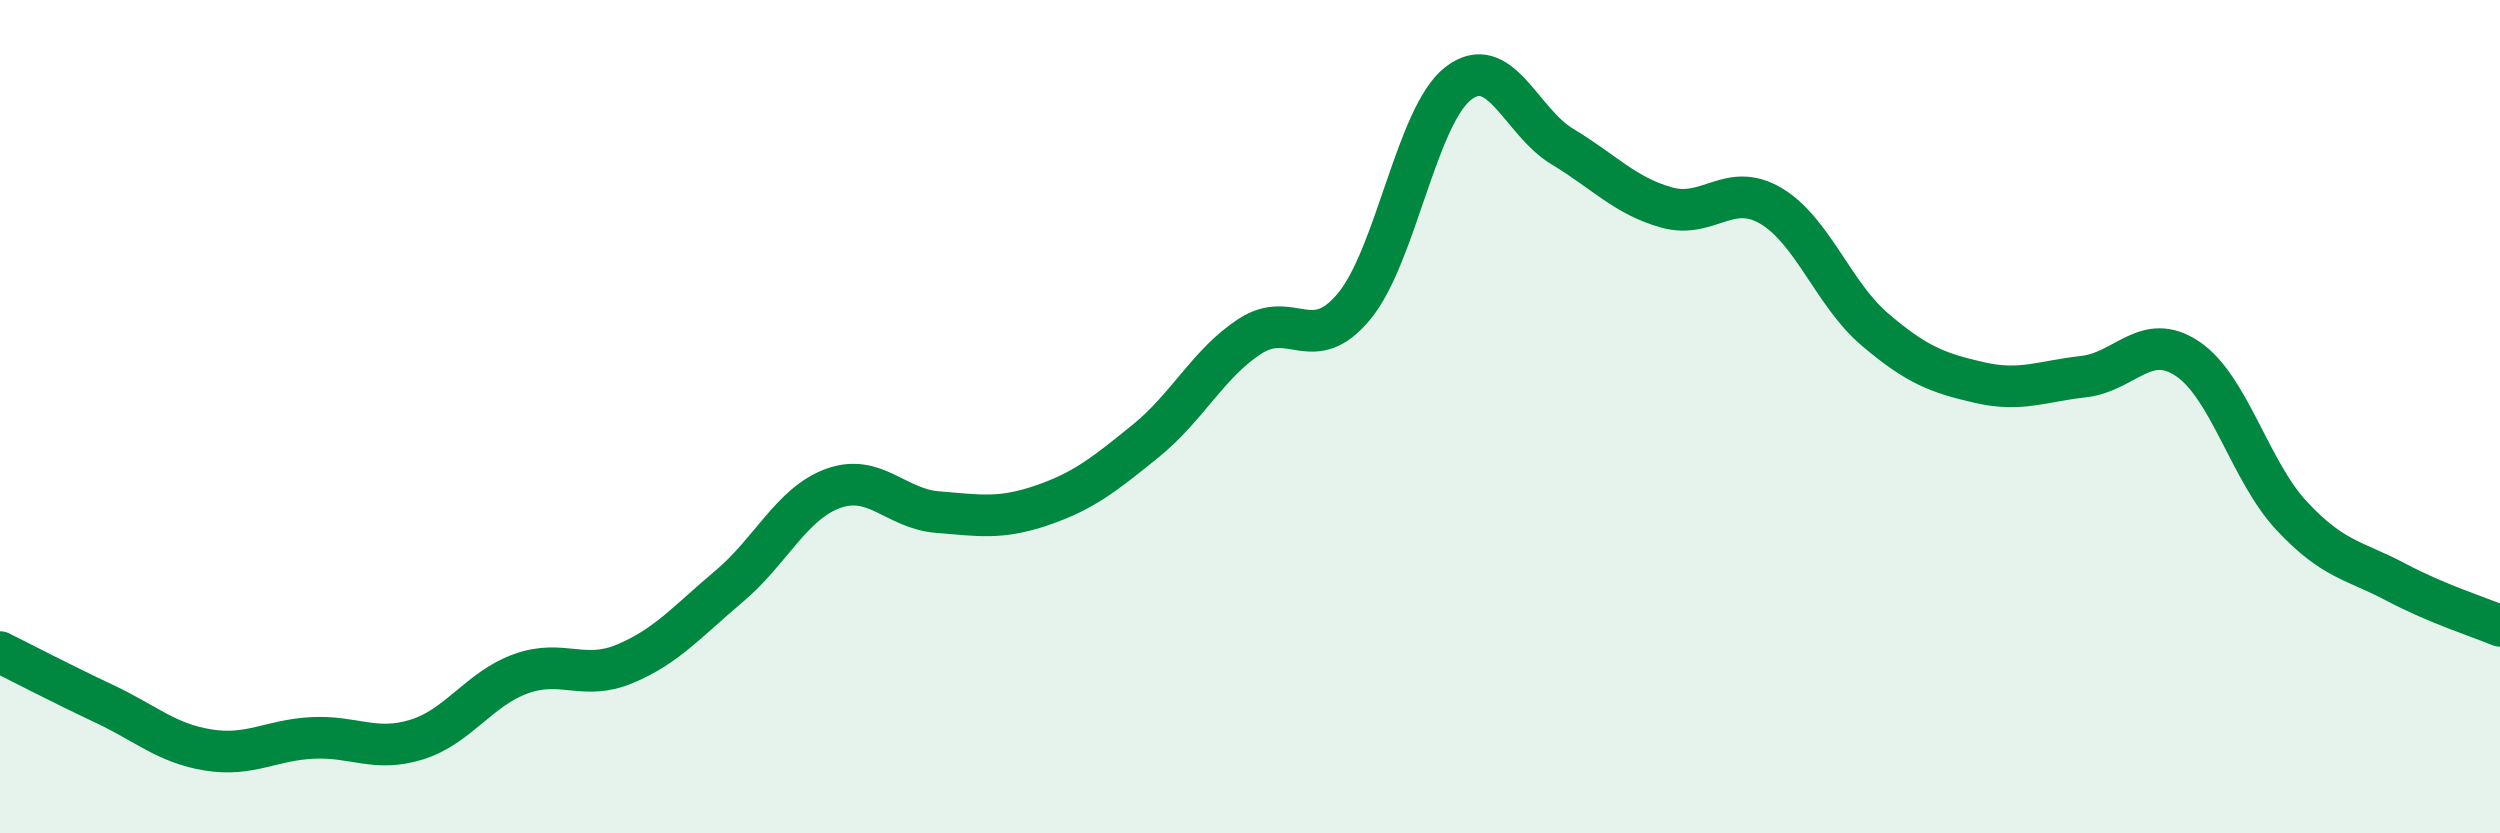 
    <svg width="60" height="20" viewBox="0 0 60 20" xmlns="http://www.w3.org/2000/svg">
      <path
        d="M 0,15.65 C 0.5,15.9 1.5,16.42 2.5,16.89 C 3.5,17.36 4,17.84 5,18 C 6,18.16 6.5,17.76 7.5,17.71 C 8.5,17.66 9,18.06 10,17.75 C 11,17.44 11.5,16.53 12.5,16.17 C 13.5,15.81 14,16.35 15,15.93 C 16,15.51 16.5,14.91 17.5,14.07 C 18.5,13.23 19,12.08 20,11.72 C 21,11.36 21.5,12.21 22.5,12.29 C 23.5,12.37 24,12.47 25,12.13 C 26,11.79 26.5,11.39 27.5,10.58 C 28.5,9.77 29,8.72 30,8.07 C 31,7.42 31.5,8.56 32.5,7.35 C 33.5,6.14 34,2.77 35,2 C 36,1.23 36.5,2.92 37.5,3.52 C 38.5,4.12 39,4.7 40,4.98 C 41,5.26 41.5,4.35 42.5,4.94 C 43.5,5.53 44,7.06 45,7.91 C 46,8.76 46.5,8.95 47.5,9.18 C 48.5,9.41 49,9.15 50,9.04 C 51,8.93 51.5,7.94 52.5,8.61 C 53.5,9.28 54,11.31 55,12.38 C 56,13.45 56.5,13.44 57.5,13.97 C 58.5,14.5 59.5,14.81 60,15.02L60 20L0 20Z"
        fill="#008740"
        opacity="0.1"
        stroke-linecap="round"
        stroke-linejoin="round"
      />
      <path
        d="M 0,15.65 C 0.5,15.9 1.5,16.42 2.5,16.89 C 3.5,17.36 4,17.84 5,18 C 6,18.16 6.5,17.76 7.5,17.71 C 8.5,17.66 9,18.06 10,17.75 C 11,17.44 11.5,16.53 12.5,16.17 C 13.5,15.81 14,16.35 15,15.93 C 16,15.51 16.5,14.91 17.5,14.07 C 18.5,13.23 19,12.08 20,11.72 C 21,11.36 21.5,12.21 22.5,12.29 C 23.5,12.37 24,12.47 25,12.13 C 26,11.79 26.5,11.39 27.5,10.58 C 28.5,9.77 29,8.72 30,8.07 C 31,7.42 31.5,8.56 32.5,7.35 C 33.5,6.14 34,2.77 35,2 C 36,1.23 36.5,2.92 37.5,3.52 C 38.5,4.12 39,4.7 40,4.98 C 41,5.26 41.5,4.35 42.5,4.94 C 43.5,5.53 44,7.06 45,7.91 C 46,8.76 46.5,8.95 47.5,9.18 C 48.5,9.41 49,9.15 50,9.04 C 51,8.93 51.5,7.94 52.5,8.61 C 53.5,9.28 54,11.31 55,12.38 C 56,13.45 56.5,13.44 57.5,13.97 C 58.5,14.5 59.5,14.81 60,15.02"
        stroke="#008740"
        stroke-width="1"
        fill="none"
        stroke-linecap="round"
        stroke-linejoin="round"
      />
    </svg>
  